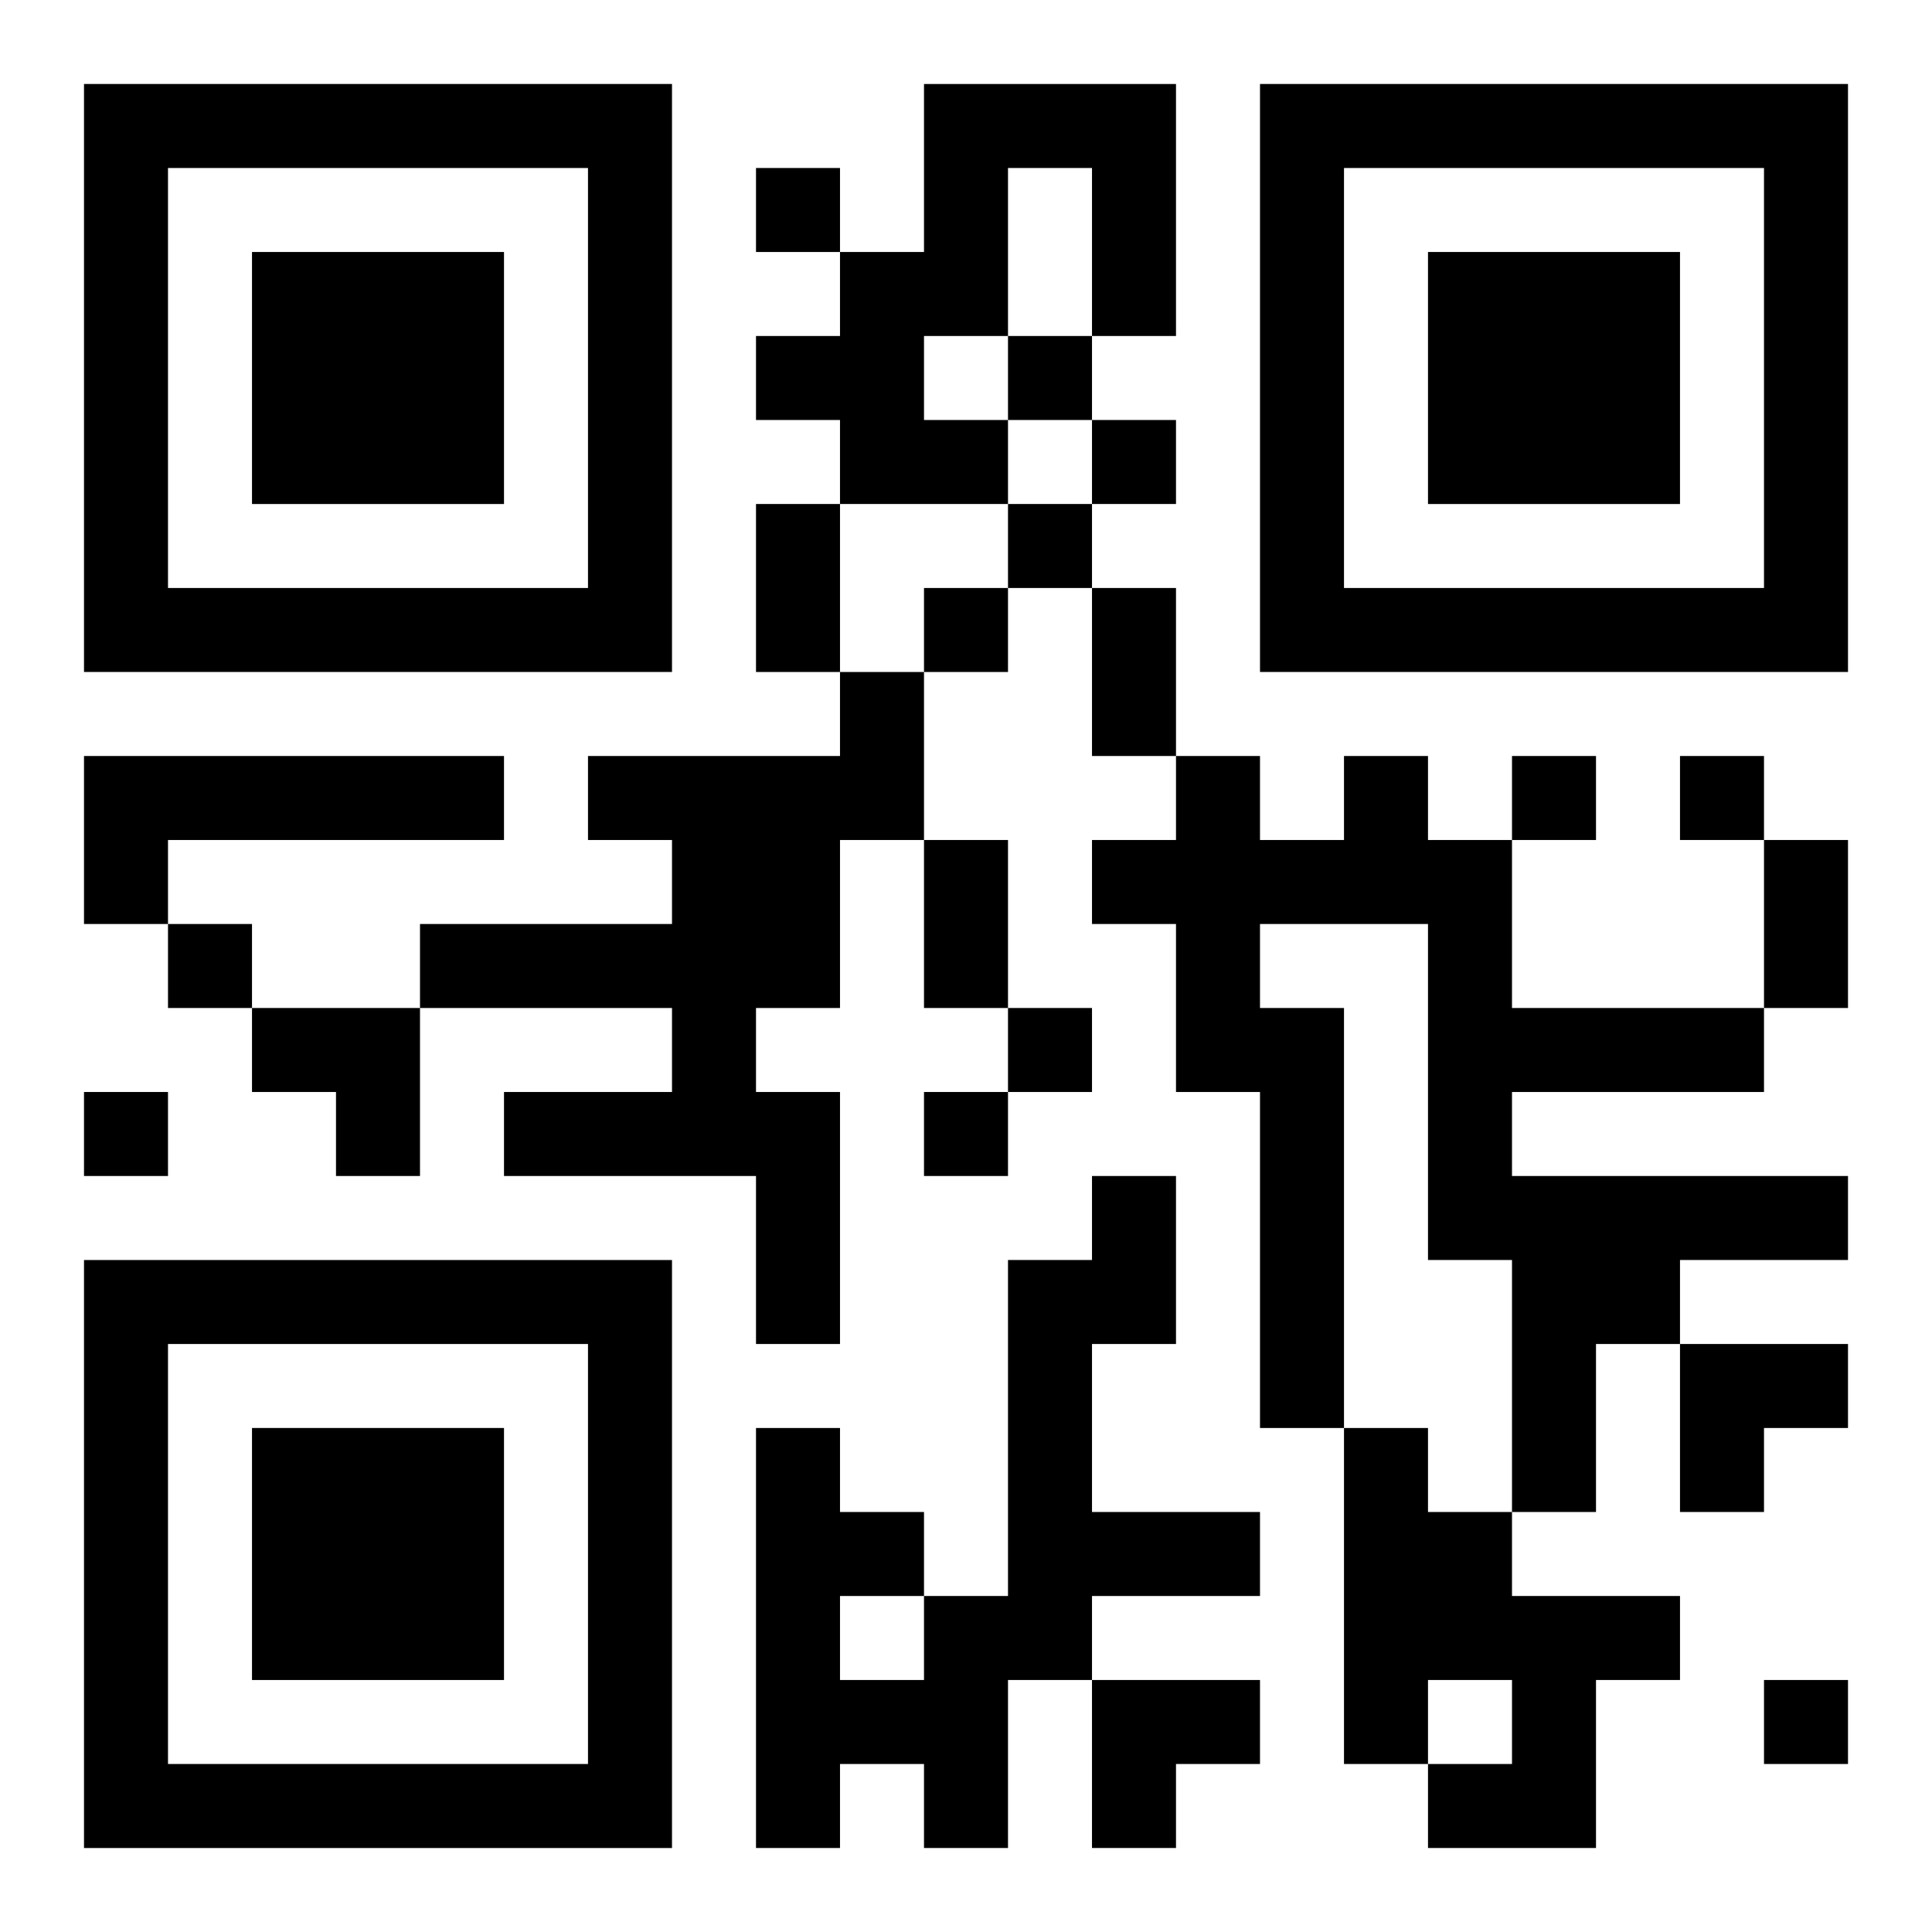 <?xml version="1.0" encoding="UTF-8"?>
<svg width="250" height="250" baseProfile="full" version="1.1" viewBox="-1 -1 23 23" xmlns="http://www.w3.org/2000/svg" xmlns:xlink="http://www.w3.org/1999/xlink"><symbol id="a"><path d="m0 7v7h7v-7h-7zm1 1h5v5h-5v-5zm1 1v3h3v-3h-3z"/></symbol><use y="-7" xlink:href="#a"/><use y="7" xlink:href="#a"/><use x="14" y="-7" xlink:href="#a"/><path d="m10 0h3v3h-1v-2h-1v2h-1v1h1v1h-2v-1h-1v-1h1v-1h1v-2m-1 7h1v2h-1v2h-1v1h1v3h-1v-2h-3v-1h2v-1h-3v-1h3v-1h-1v-1h3v-1m-9 1h5v1h-4v1h-1v-2m15 0h1v1h1v2h3v1h-3v1h4v1h-2v1h-1v2h-1v-3h-1v-4h-2v1h1v5h-1v-4h-1v-2h-1v-1h1v-1h1v1h1v-1m-3 5h1v2h-1v2h2v1h-2v1h-1v2h-1v-1h-1v1h-1v-5h1v1h1v1h1v-4h1v-1m-3 5v1h1v-1h-1m6-2h1v1h1v1h2v1h-1v2h-2v-1h1v-1h-1v1h-1v-4m-7-15v1h1v-1h-1m3 2v1h1v-1h-1m1 1v1h1v-1h-1m-1 1v1h1v-1h-1m-1 1v1h1v-1h-1m7 2v1h1v-1h-1m2 0v1h1v-1h-1m-18 2v1h1v-1h-1m10 1v1h1v-1h-1m-11 1v1h1v-1h-1m10 0v1h1v-1h-1m10 7v1h1v-1h-1m-12-14h1v2h-1v-2m4 1h1v2h-1v-2m-2 3h1v2h-1v-2m10 0h1v2h-1v-2m-18 2h2v2h-1v-1h-1zm17 4h2v1h-1v1h-1zm-7 4h2v1h-1v1h-1z"/></svg>
